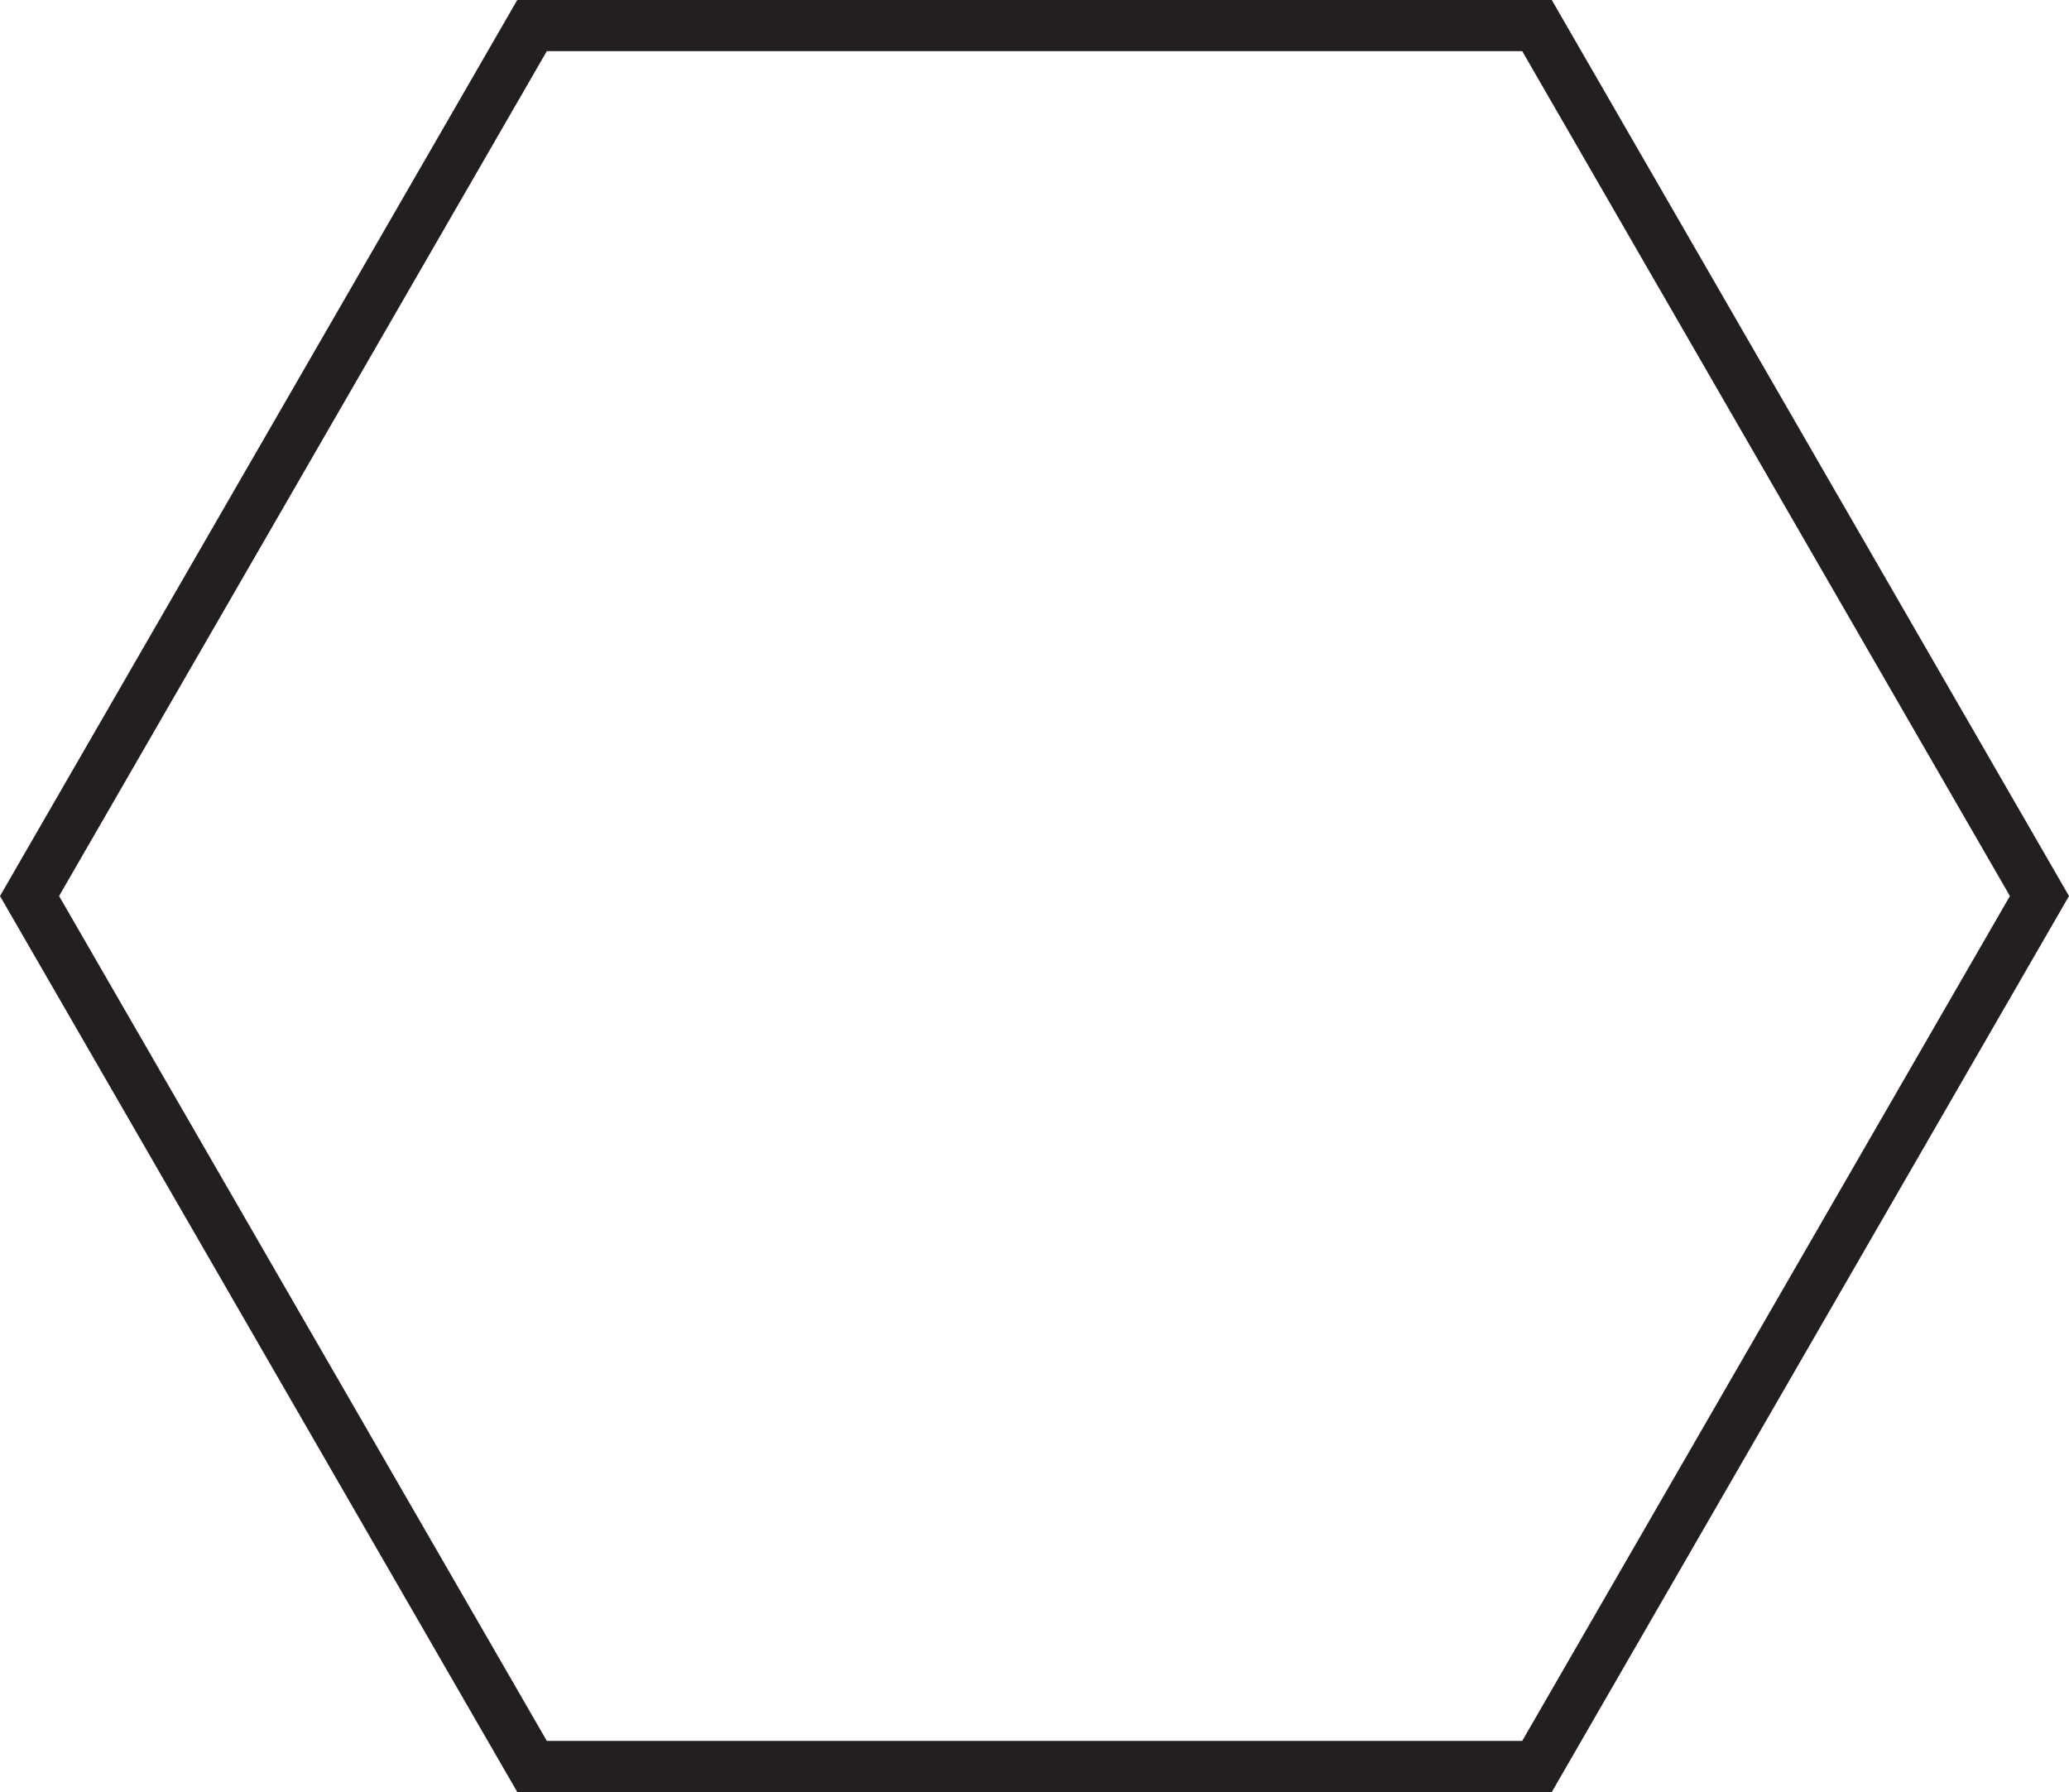 <?xml version="1.0" encoding="UTF-8"?>
<svg xmlns="http://www.w3.org/2000/svg" xmlns:xlink="http://www.w3.org/1999/xlink" width="202.172pt" height="175.085pt" viewBox="0 0 202.172 175.085" version="1.1">
<defs>
<clipPath id="clip1">
  <path d="M 0 0 L 202.172 0 L 202.172 175.086 L 0 175.086 Z M 0 0 "/>
</clipPath>
</defs>
<g id="surface1">
<g clip-path="url(#clip1)" clip-rule="nonzero">
<path style="fill:none;stroke-width:5;stroke-linecap:butt;stroke-linejoin:miter;stroke:rgb(13.73%,12.16%,12.549%);stroke-opacity:1;stroke-miterlimit:10;" d="M 0.001 -0.001 L -49.1 85.042 L 0.001 170.085 L 98.201 170.085 L 147.298 85.042 L 98.201 -0.001 Z M 0.001 -0.001 " transform="matrix(1,0,0,-1,51.987,172.585)"/>
</g>
</g>
</svg>
